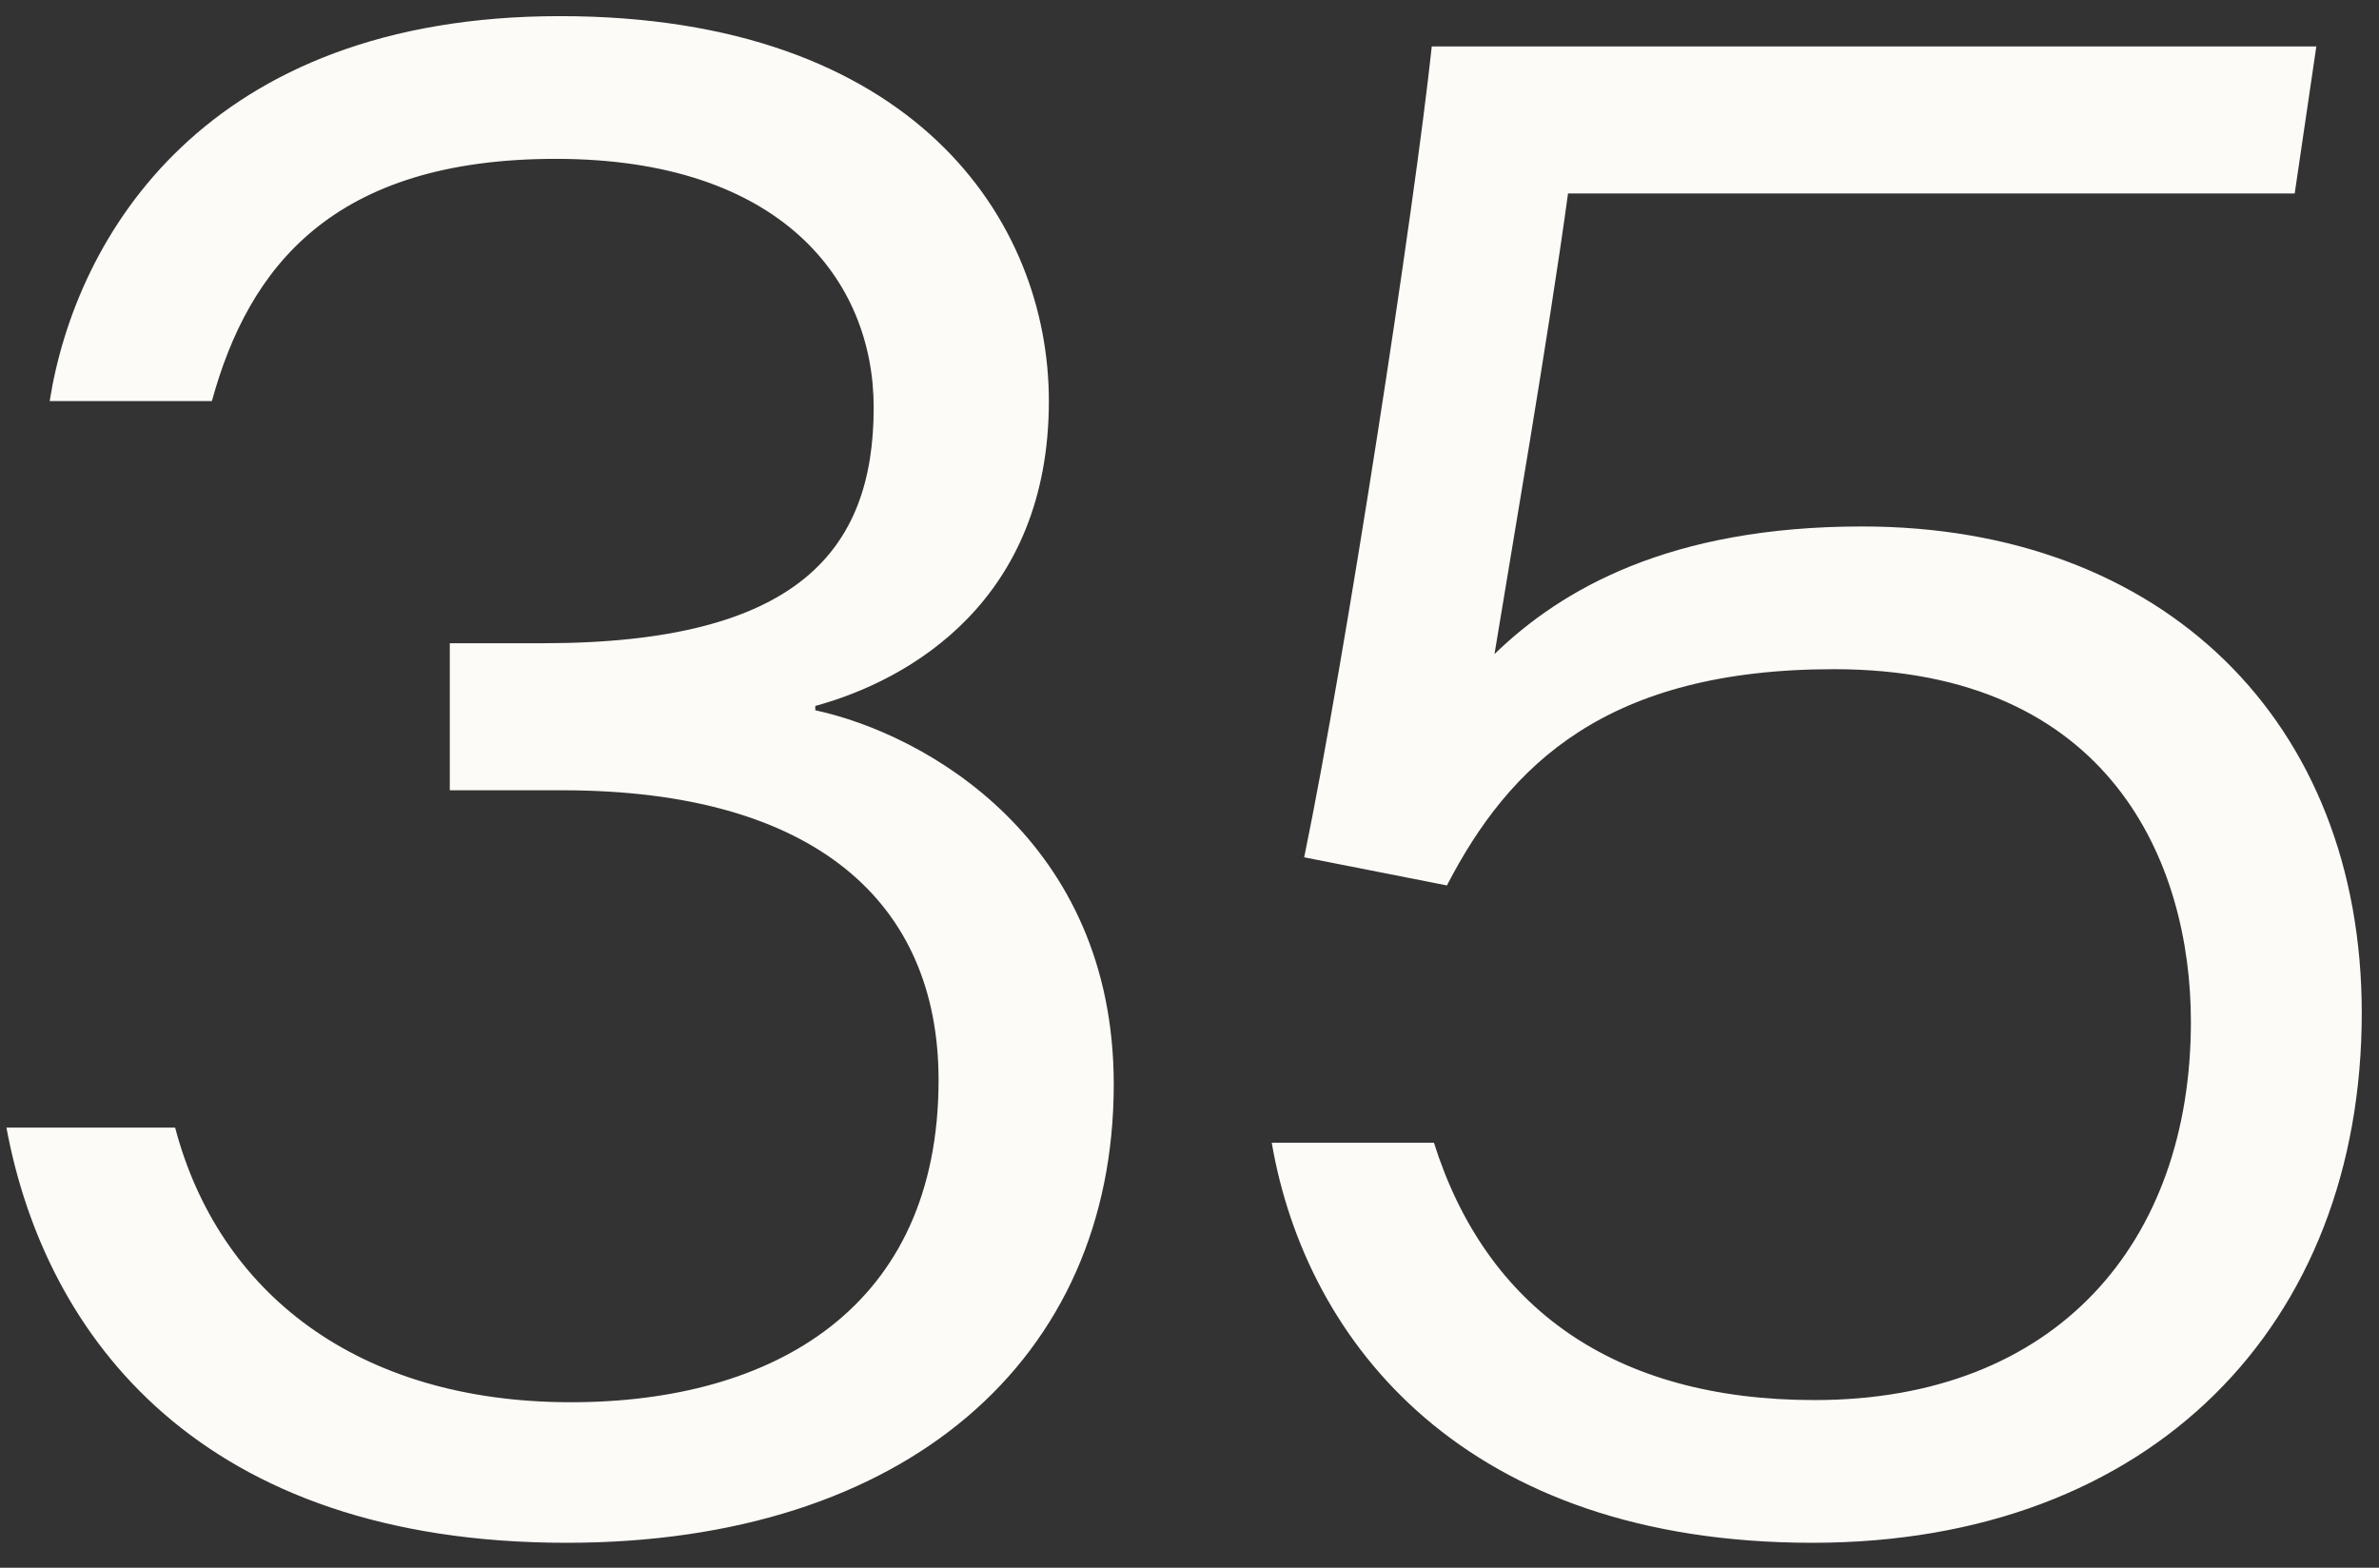 <svg width="88" height="58" viewBox="0 0 88 58" fill="none" xmlns="http://www.w3.org/2000/svg">
<rect x="0" y="0" width="88" height="58" fill="#333333" stroke="none"/>
<path d="M7.838 14.837H1.838C2.798 8.757 7.598 0.597 20.718 0.597C33.758 0.597 38.798 8.117 38.798 14.837C38.798 22.197 33.678 25.157 30.158 26.117V26.277C34.238 27.157 41.198 31.077 41.198 40.117C41.198 50.277 33.518 57.077 20.958 57.077C7.438 57.077 1.678 49.477 0.238 41.717H6.478C8.078 47.797 13.198 51.877 21.118 51.877C28.638 51.877 34.718 48.357 34.718 39.957C34.718 33.397 30.158 29.237 20.798 29.237H16.638V23.797H20.078C29.518 23.797 32.318 20.357 32.318 15.077C32.318 10.357 28.878 5.877 20.558 5.877C12.318 5.877 9.198 9.877 7.838 14.837ZM85.682 1.717L84.882 7.157H58.002C57.282 12.437 55.842 20.757 55.282 24.197C57.762 21.797 61.762 19.477 68.882 19.477C80.002 19.477 87.362 26.677 87.362 37.477C87.362 48.997 79.602 57.077 67.042 57.077C54.242 57.077 48.322 49.717 47.042 42.277H53.042C54.962 48.357 59.682 51.797 67.122 51.797C76.082 51.797 81.042 45.957 81.042 37.797C81.042 31.957 78.082 24.757 67.842 24.757C59.442 24.757 55.842 28.277 53.522 32.757L48.242 31.717C49.762 24.357 52.322 7.717 52.962 1.717H85.682Z" fill="#FDFBF7"/>
</svg>
